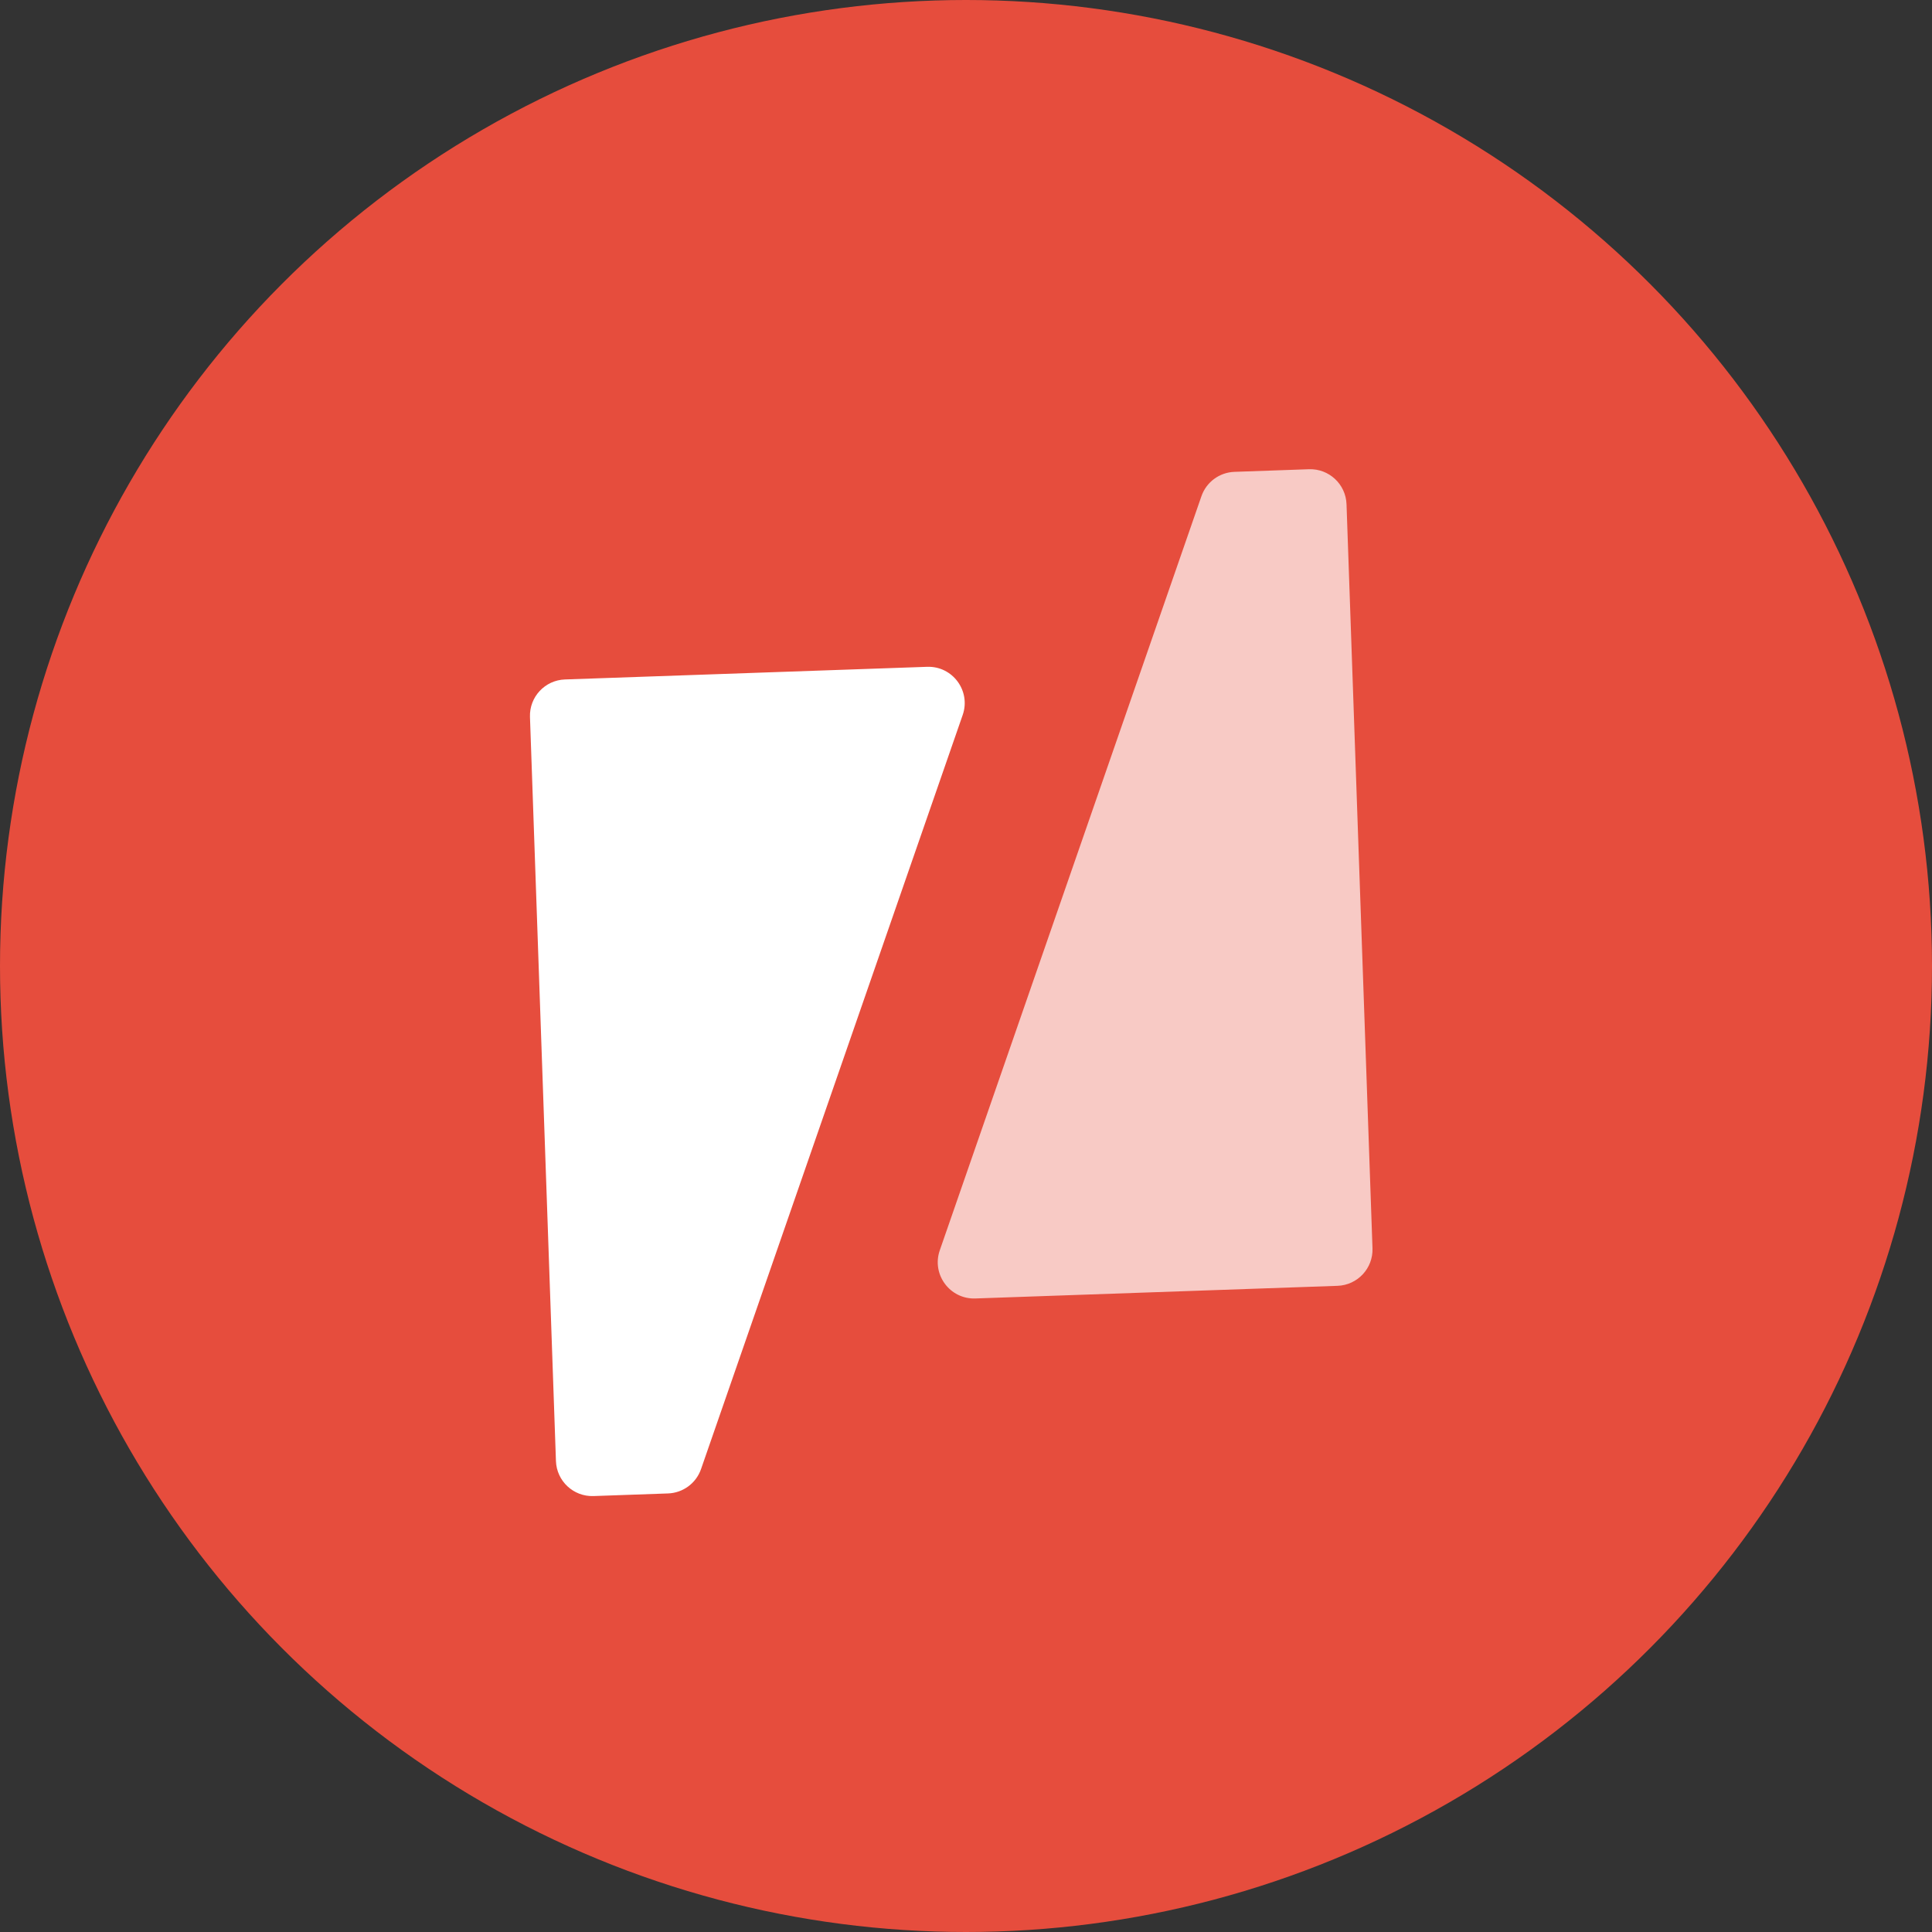 <?xml version="1.0" encoding="utf-8"?>
<svg xmlns="http://www.w3.org/2000/svg" width="70" height="70" viewBox="0 0 70 70" fill="none">
  <rect x="0" y="0" width="70" height="70" fill="#333333" stroke="none"/>
  <g clip-path="url(#clip0_1473_32)">
    <circle cx="35" cy="35" r="35" fill="#E64D3D"/>
    <path d="M19.202 25.978C19.176 25.252 19.744 24.643 20.47 24.618L33.592 24.16C34.515 24.128 35.183 25.032 34.88 25.905L25.4 53.227C25.222 53.74 24.747 54.091 24.204 54.11L21.503 54.205C20.777 54.23 20.169 53.662 20.143 52.937L19.202 25.978Z" fill="white"/>
    <path d="M49.728 45.228C49.754 45.954 49.186 46.562 48.46 46.588L35.338 47.046C34.415 47.078 33.747 46.174 34.05 45.301L43.53 17.979C43.708 17.465 44.184 17.115 44.726 17.096L47.427 17.001C48.153 16.976 48.761 17.544 48.787 18.269L49.728 45.228Z" fill="white" fill-opacity="0.7"/>
  </g>
  <defs>
    <clipPath id="clip0_1473_32">
      <rect width="70" height="70" fill="white"/>
    </clipPath>
  </defs>
</svg>